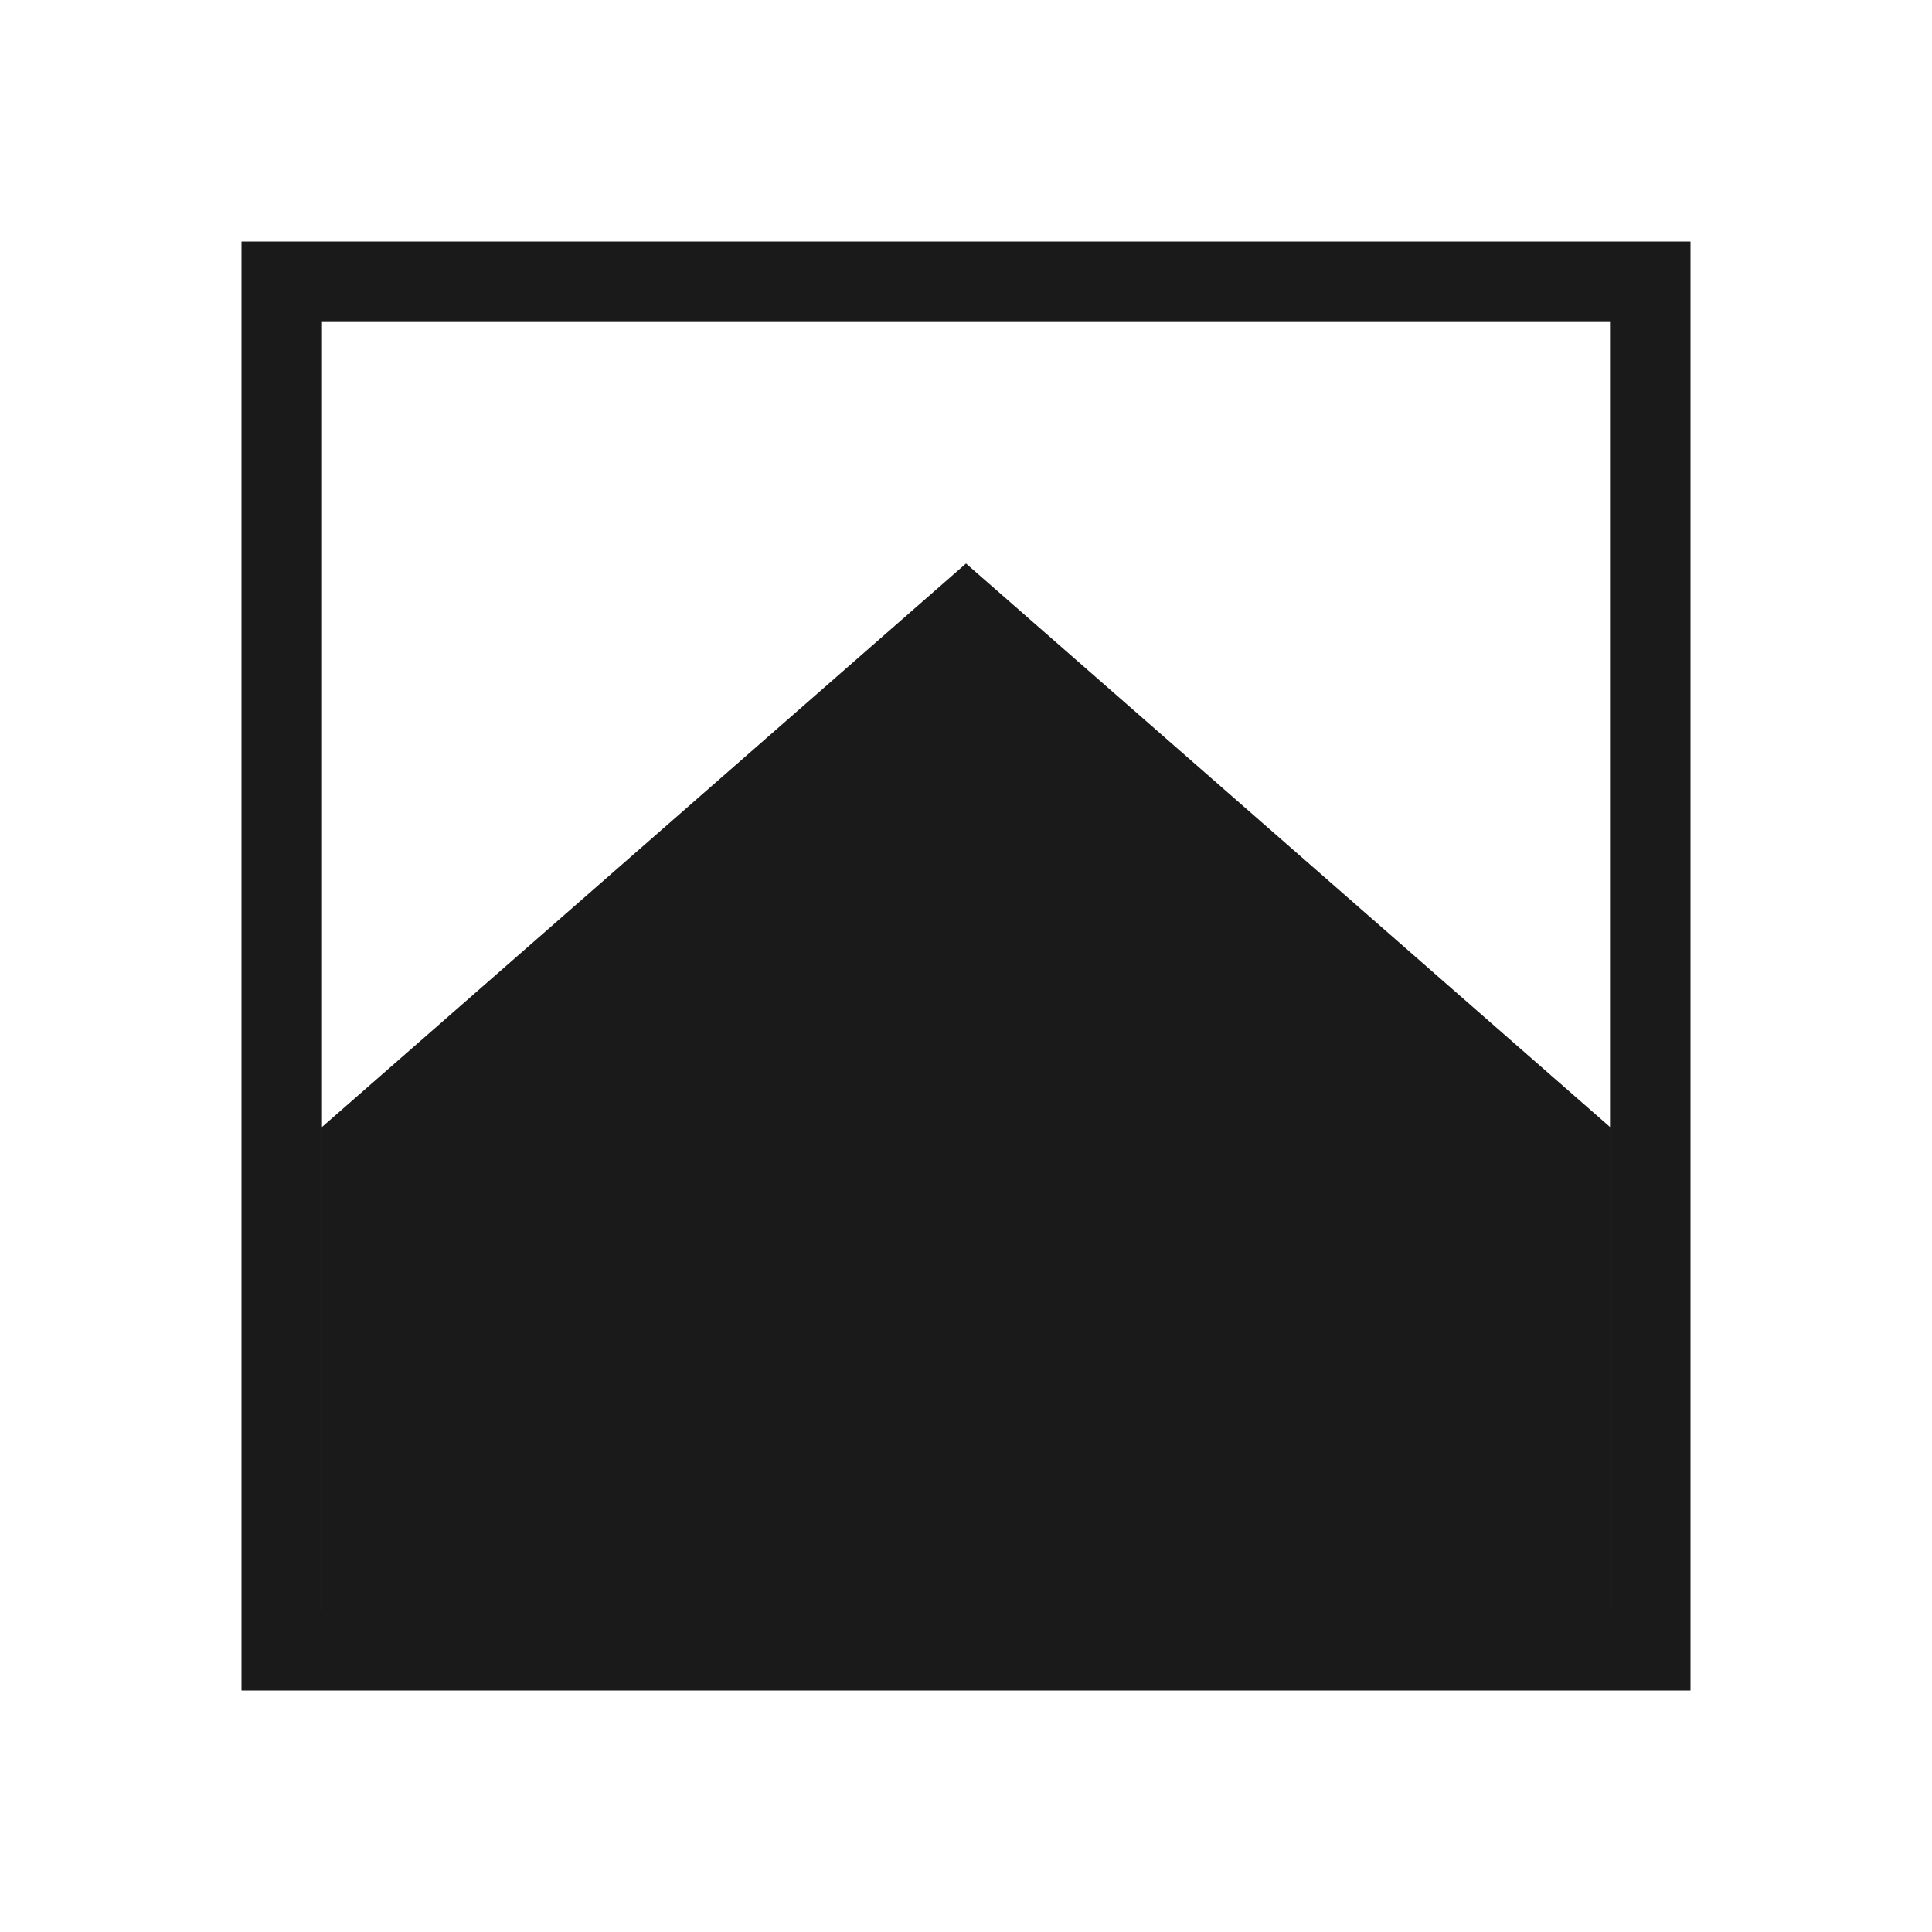 <?xml version="1.0" encoding="UTF-8"?>
<!DOCTYPE svg PUBLIC "-//W3C//DTD SVG 1.1//EN" "http://www.w3.org/Graphics/SVG/1.1/DTD/svg11.dtd">
<!-- Creator: CorelDRAW -->
<svg xmlns="http://www.w3.org/2000/svg" xml:space="preserve" width="150px" height="150px" version="1.1" style="shape-rendering:geometricPrecision; text-rendering:geometricPrecision; image-rendering:optimizeQuality; fill-rule:evenodd; clip-rule:evenodd"
viewBox="0 0 150 150"
 xmlns:xlink="http://www.w3.org/1999/xlink">
 <defs>
  <style type="text/css">
   <![CDATA[
    .fil1 {fill:none}
    .fil0 {fill:#1A1A1A}
   ]]>
  </style>
 </defs>
 <g id="Pen">
  <path class="fil0" d="M25 87.5l50 -43.75 50 43.75 0 37.501 0.001 0 0 -100.002 -100.002 0 0 100.002 0.001 0 0 -37.501zm-6.25 43.75l0 -112.5 112.5 0 0 112.5 -112.5 0z"/>
 </g>
 <rect class="fil1" width="150" height="150"/>
</svg>

